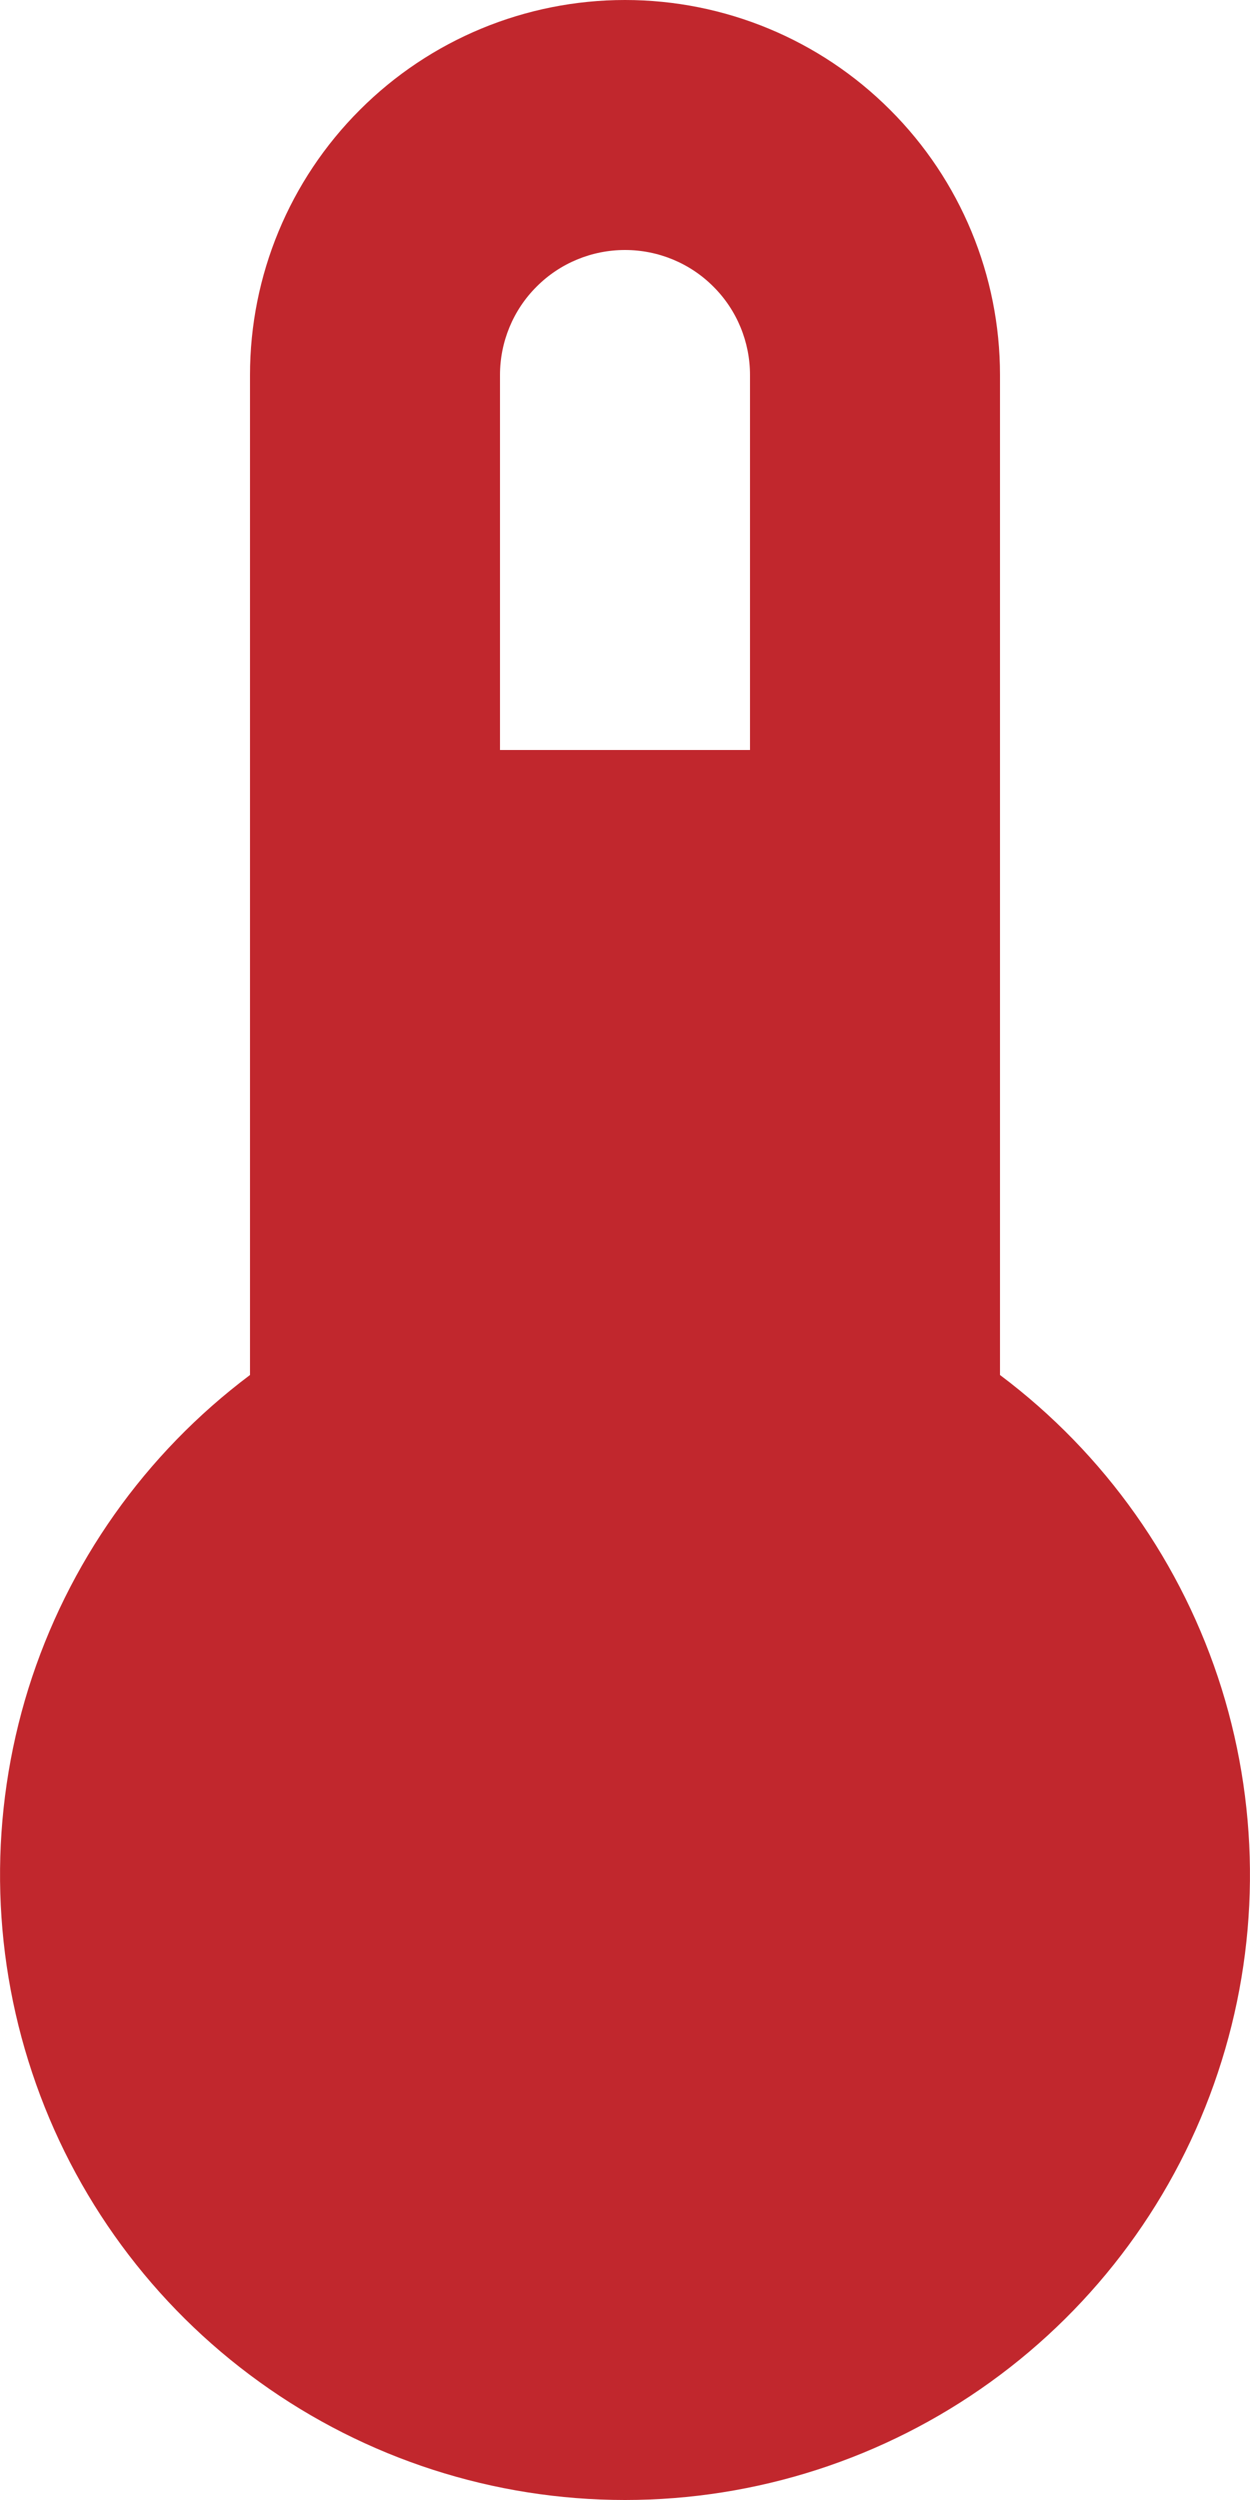 <svg width="10" height="20" viewBox="0 0 10 20" fill="none" xmlns="http://www.w3.org/2000/svg">
<path d="M8 11V3C8 2.204 7.684 1.441 7.121 0.879C6.559 0.316 5.796 0 5 0C4.204 0 3.441 0.316 2.879 0.879C2.316 1.441 2 2.204 2 3V11C1.16 11.63 0.54 12.508 0.227 13.509C-0.085 14.511 -0.075 15.586 0.257 16.581C0.588 17.577 1.225 18.443 2.076 19.056C2.928 19.67 3.951 20 5 20C6.049 20 7.072 19.67 7.924 19.056C8.775 18.443 9.412 17.577 9.743 16.581C10.075 15.586 10.085 14.511 9.773 13.509C9.46 12.508 8.84 11.63 8 11ZM5 2C5.265 2 5.52 2.105 5.707 2.293C5.895 2.48 6 2.735 6 3V6H4V3C4 2.735 4.105 2.48 4.293 2.293C4.48 2.105 4.735 2 5 2Z" fill="#C1272D"/>
</svg>
